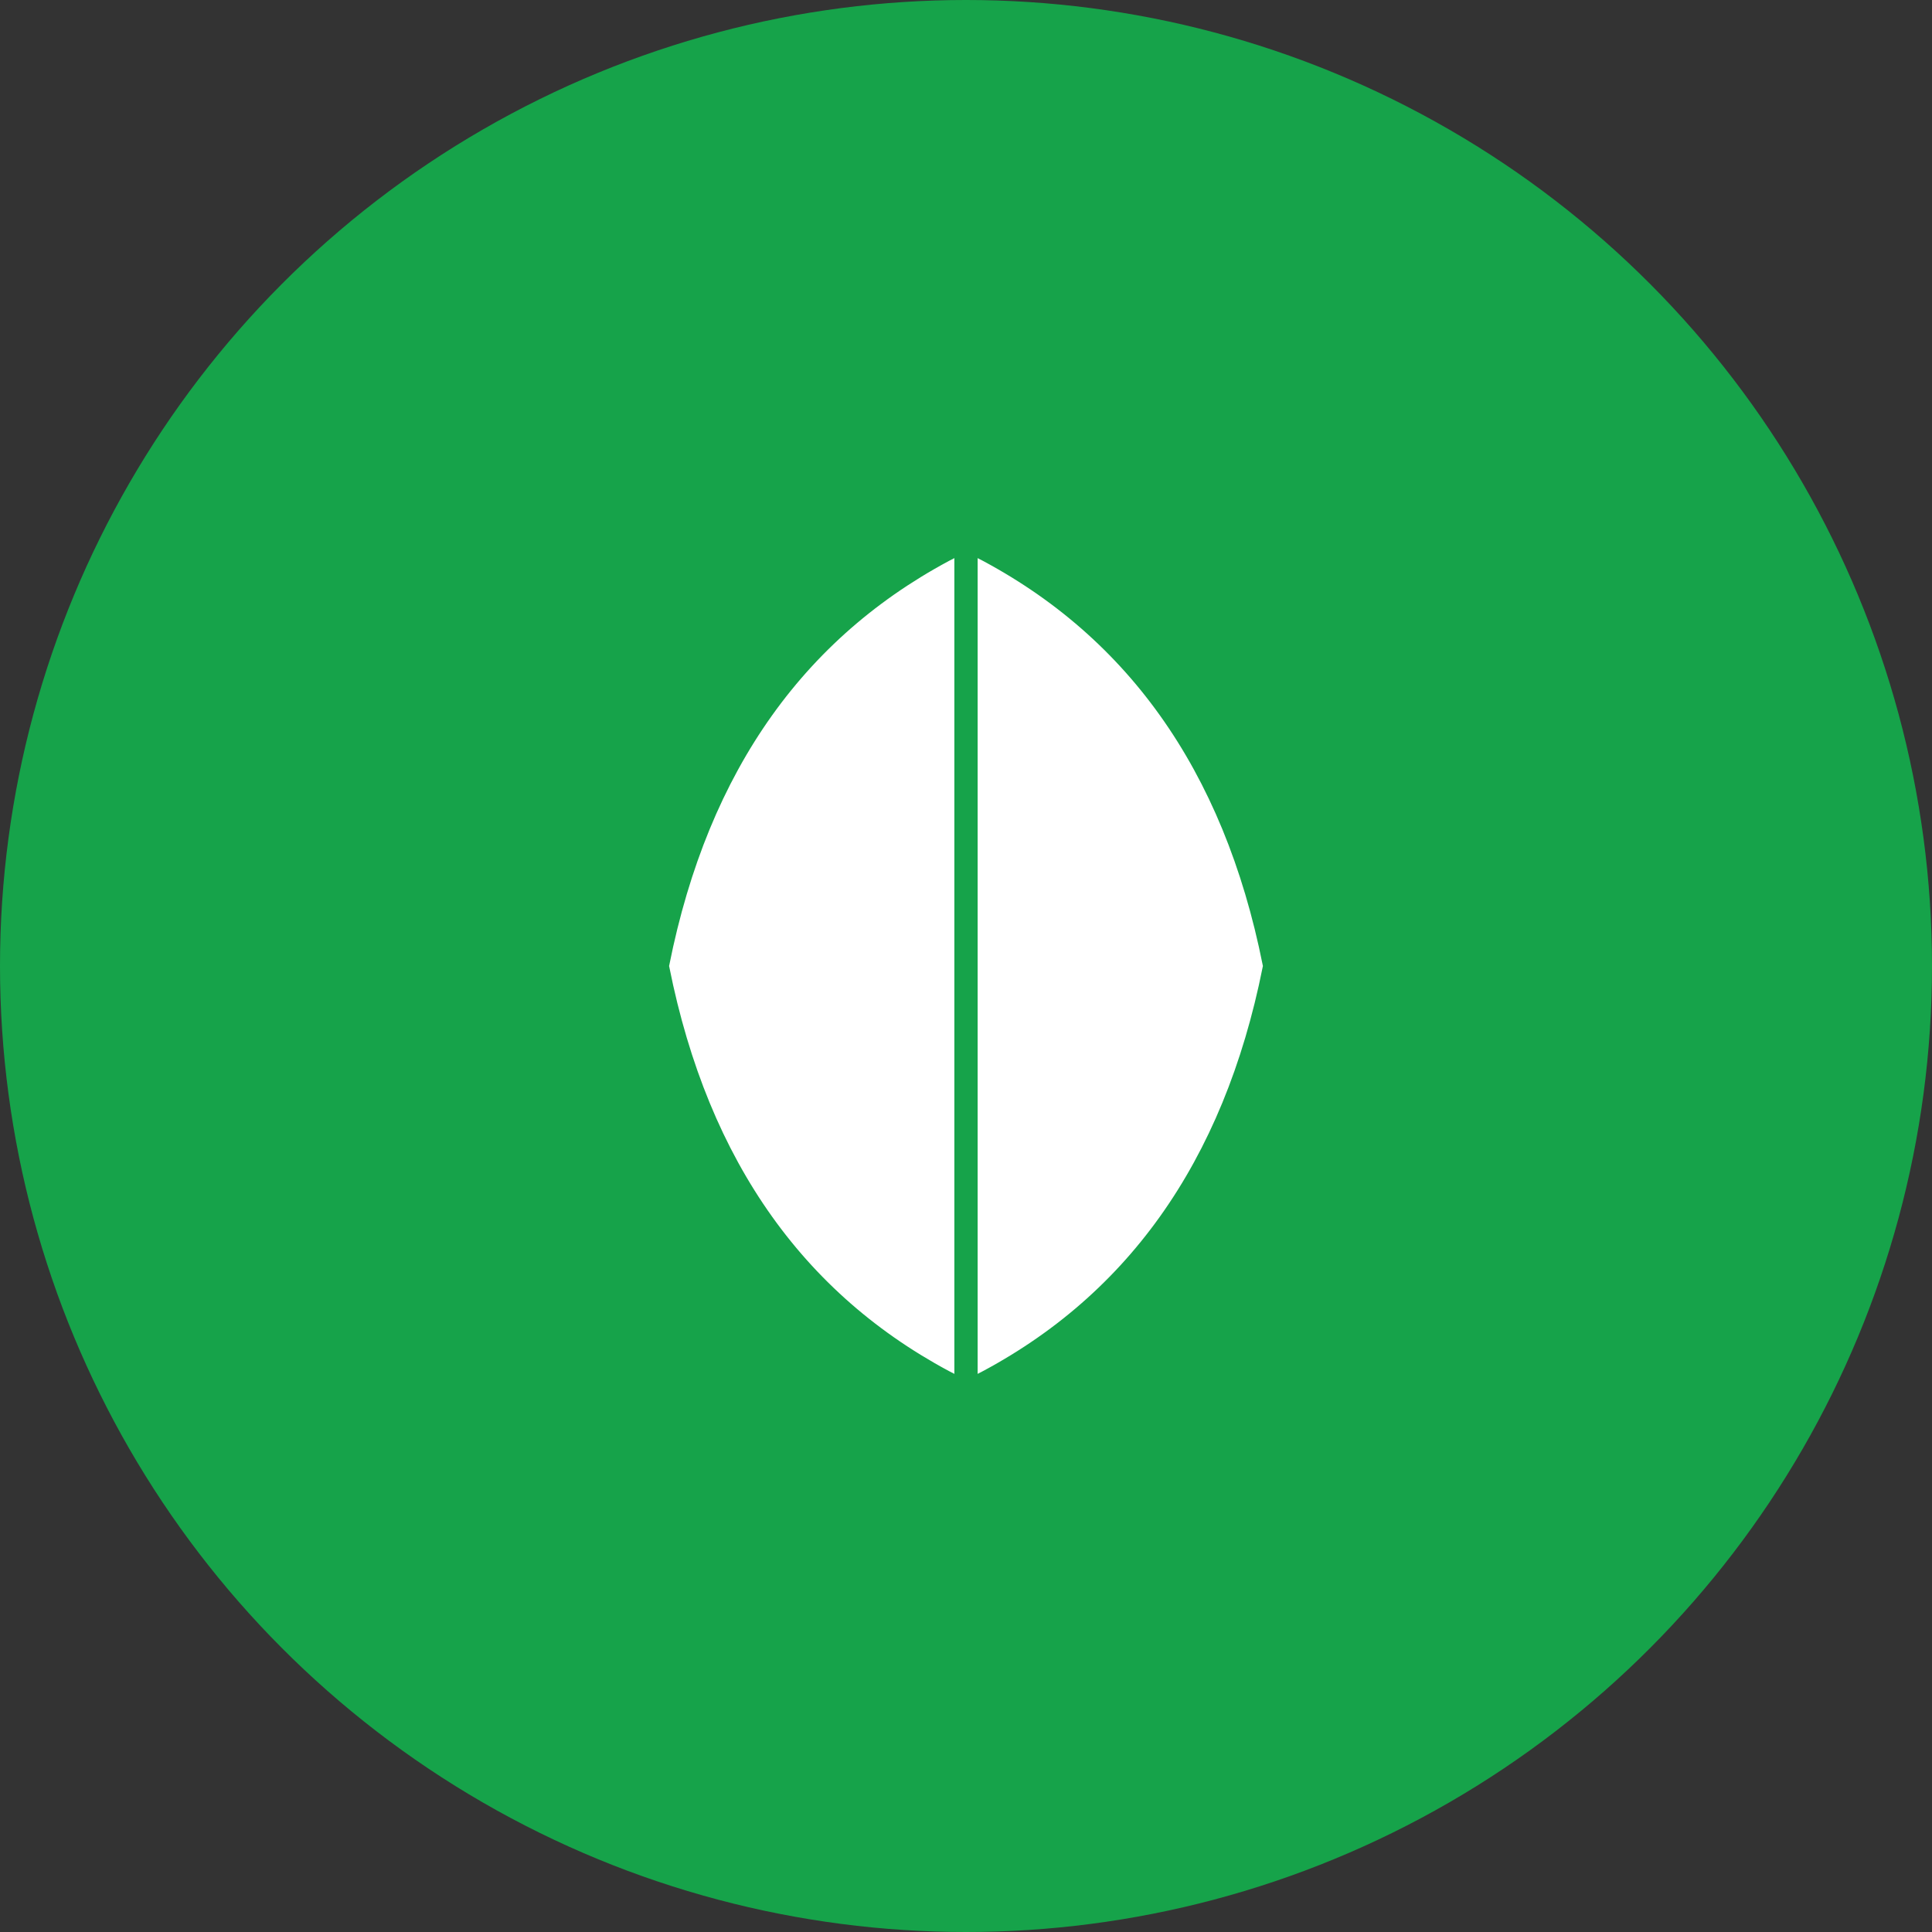 <svg width="166" height="166" viewBox="0 0 166 166" fill="none" xmlns="http://www.w3.org/2000/svg">
  <rect x="0" y="0" width="166" height="166" fill="#333333" stroke="none"/>
  <!-- Green background circle -->
  <circle cx="83" cy="83" r="83" fill="#16a34a"/>
  
  <!-- Leaf icon -->
  <g transform="translate(83, 83)">
    <!-- Leaf shape -->
    <path d="M 0 -35 Q 20 -25 25 0 Q 20 25 0 35 Q -20 25 -25 0 Q -20 -25 0 -35 Z" fill="white" stroke="white" stroke-width="1"/>
    
    <!-- Leaf vein -->
    <path d="M 0 -35 Q 0 0 0 35" stroke="#16a34a" stroke-width="2" fill="none" stroke-linecap="round"/>
  </g>
</svg>
